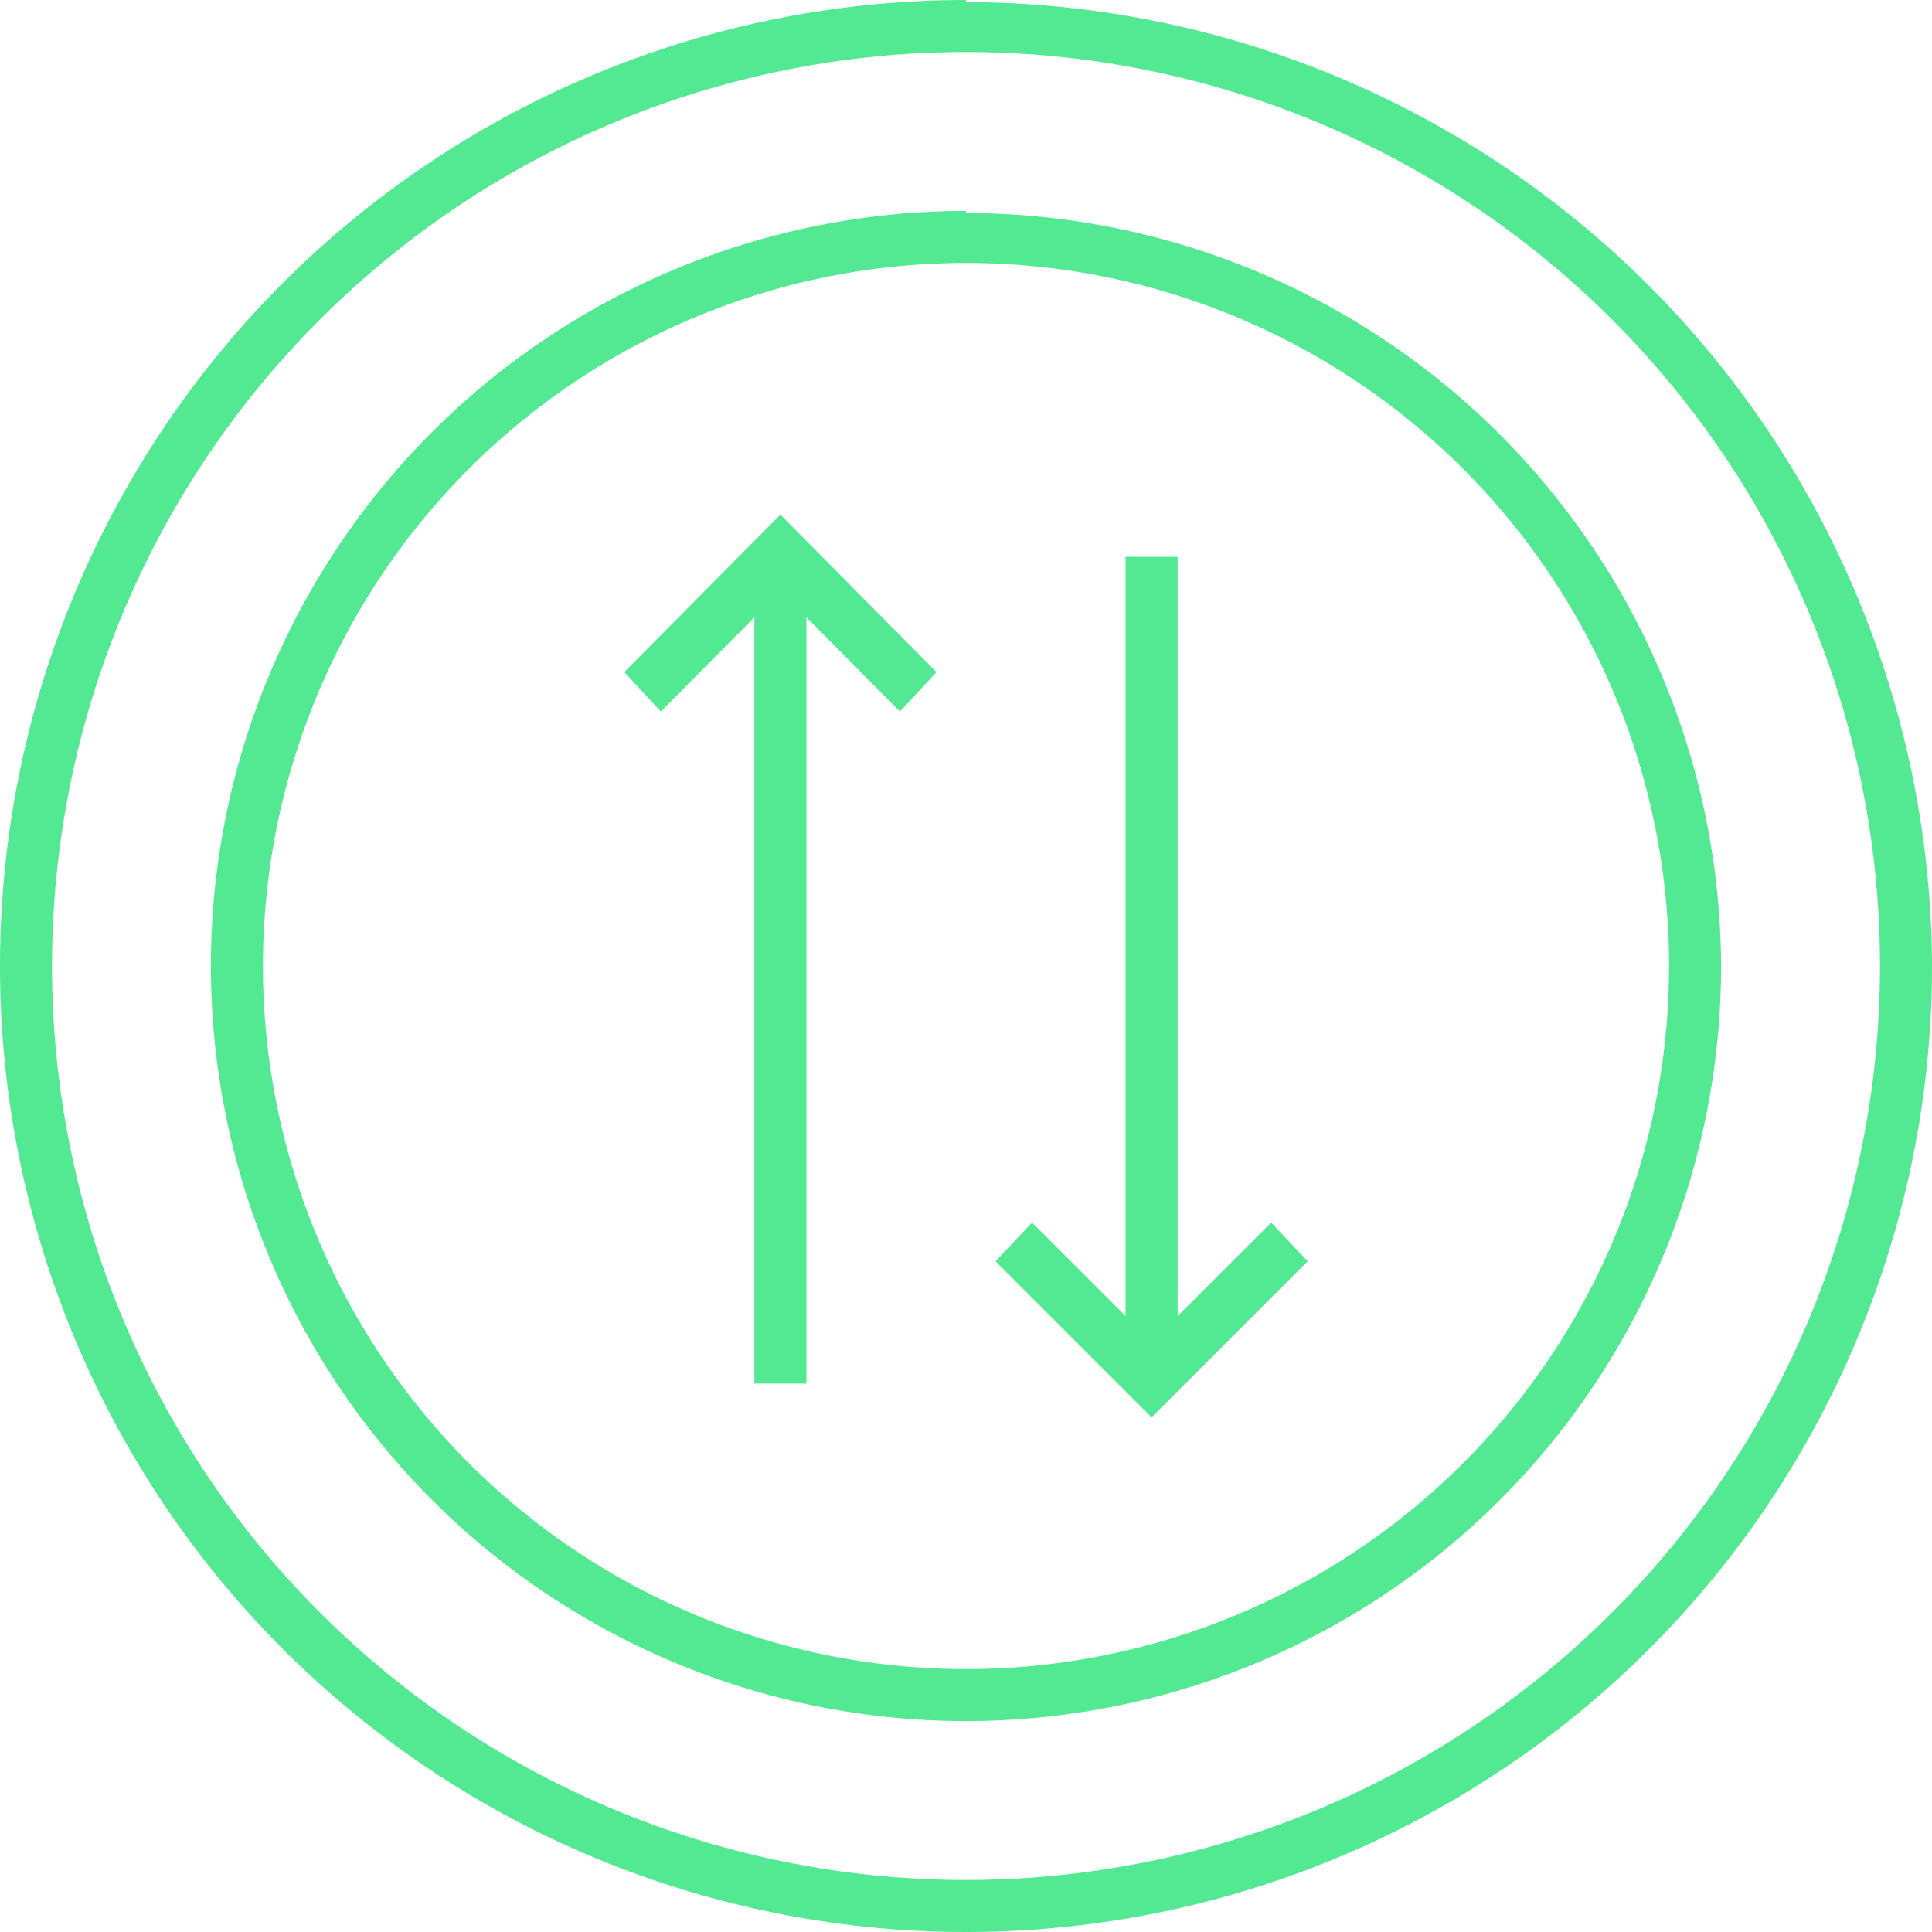 <?xml version="1.0" encoding="UTF-8"?> <svg xmlns="http://www.w3.org/2000/svg" id="Слой_1" data-name="Слой 1" viewBox="0 0 27.48 27.48"> <defs> <style>.cls-1{fill:#53e892;fill-rule:evenodd;}</style> </defs> <path class="cls-1" d="M968.68,560.71a13,13,0,1,1,13-13A13,13,0,0,1,968.68,560.71Zm0-26.74a13.74,13.74,0,1,0,13.74,13.74A13.76,13.76,0,0,0,968.68,534Z" transform="translate(-954.94 -533.97)"></path> <path class="cls-1" d="M968.68,557.71a10,10,0,1,1,10-10A10,10,0,0,1,968.68,557.71Zm0-20.74a10.74,10.74,0,1,0,10.74,10.74A10.75,10.75,0,0,0,968.68,537Z" transform="translate(-954.94 -533.97)"></path> <polygon class="cls-1" points="8.88 9.56 9.4 10.12 10.73 8.78 10.73 19.68 11.47 19.68 11.47 8.78 12.8 10.12 13.32 9.56 11.1 7.32 8.88 9.56"></polygon> <polygon class="cls-1" points="16.75 18.72 16.75 7.92 16.01 7.92 16.01 18.72 14.68 17.39 14.16 17.94 16.38 20.16 18.6 17.94 18.08 17.39 16.75 18.72"></polygon> </svg> 